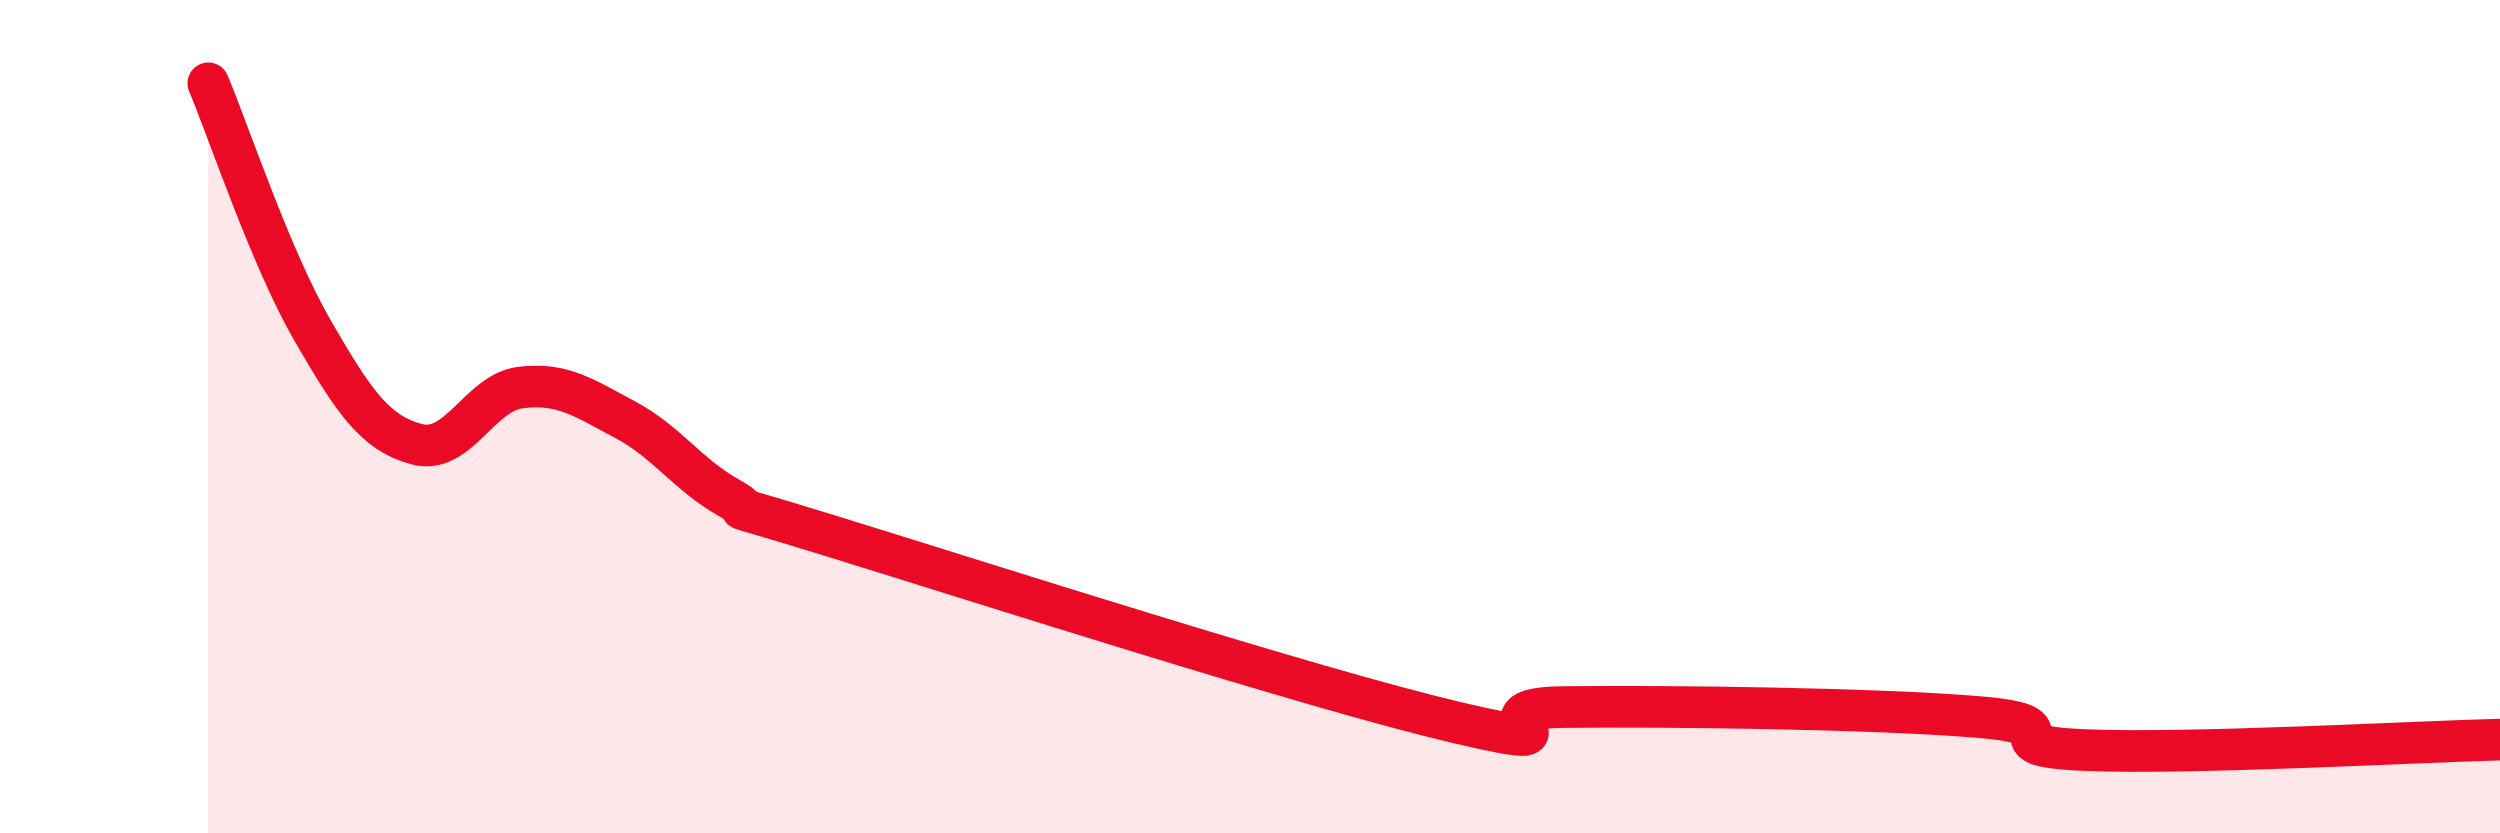 
    <svg width="60" height="20" viewBox="0 0 60 20" xmlns="http://www.w3.org/2000/svg">
      <path
        d="M 5,2 C 5.5,3.19 6.5,6.2 7.5,7.93 C 8.5,9.66 9,10.39 10,10.66 C 11,10.93 11.5,9.42 12.5,9.3 C 13.5,9.18 14,9.54 15,10.07 C 16,10.6 16.5,11.39 17.5,11.95 C 18.5,12.51 16.5,11.8 20,12.88 C 23.5,13.96 31.5,16.53 35,17.35 C 38.5,18.17 35,17 37.5,16.97 C 40,16.94 45,17 47.5,17.21 C 50,17.42 47.5,17.89 50,18 C 52.5,18.11 58,17.8 60,17.75L60 20L5 20Z"
        fill="#EB0A25"
        opacity="0.1"
        stroke-linecap="round"
        stroke-linejoin="round"
      />
      <path
        d="M 5,2 C 5.5,3.19 6.5,6.2 7.5,7.93 C 8.5,9.66 9,10.39 10,10.66 C 11,10.93 11.5,9.42 12.5,9.3 C 13.5,9.18 14,9.54 15,10.07 C 16,10.6 16.5,11.39 17.5,11.95 C 18.5,12.51 16.5,11.8 20,12.88 C 23.5,13.96 31.5,16.53 35,17.35 C 38.5,18.17 35,17 37.5,16.97 C 40,16.94 45,17 47.5,17.21 C 50,17.42 47.5,17.89 50,18 C 52.5,18.11 58,17.8 60,17.75"
        stroke="#EB0A25"
        stroke-width="1"
        fill="none"
        stroke-linecap="round"
        stroke-linejoin="round"
      />
    </svg>
  